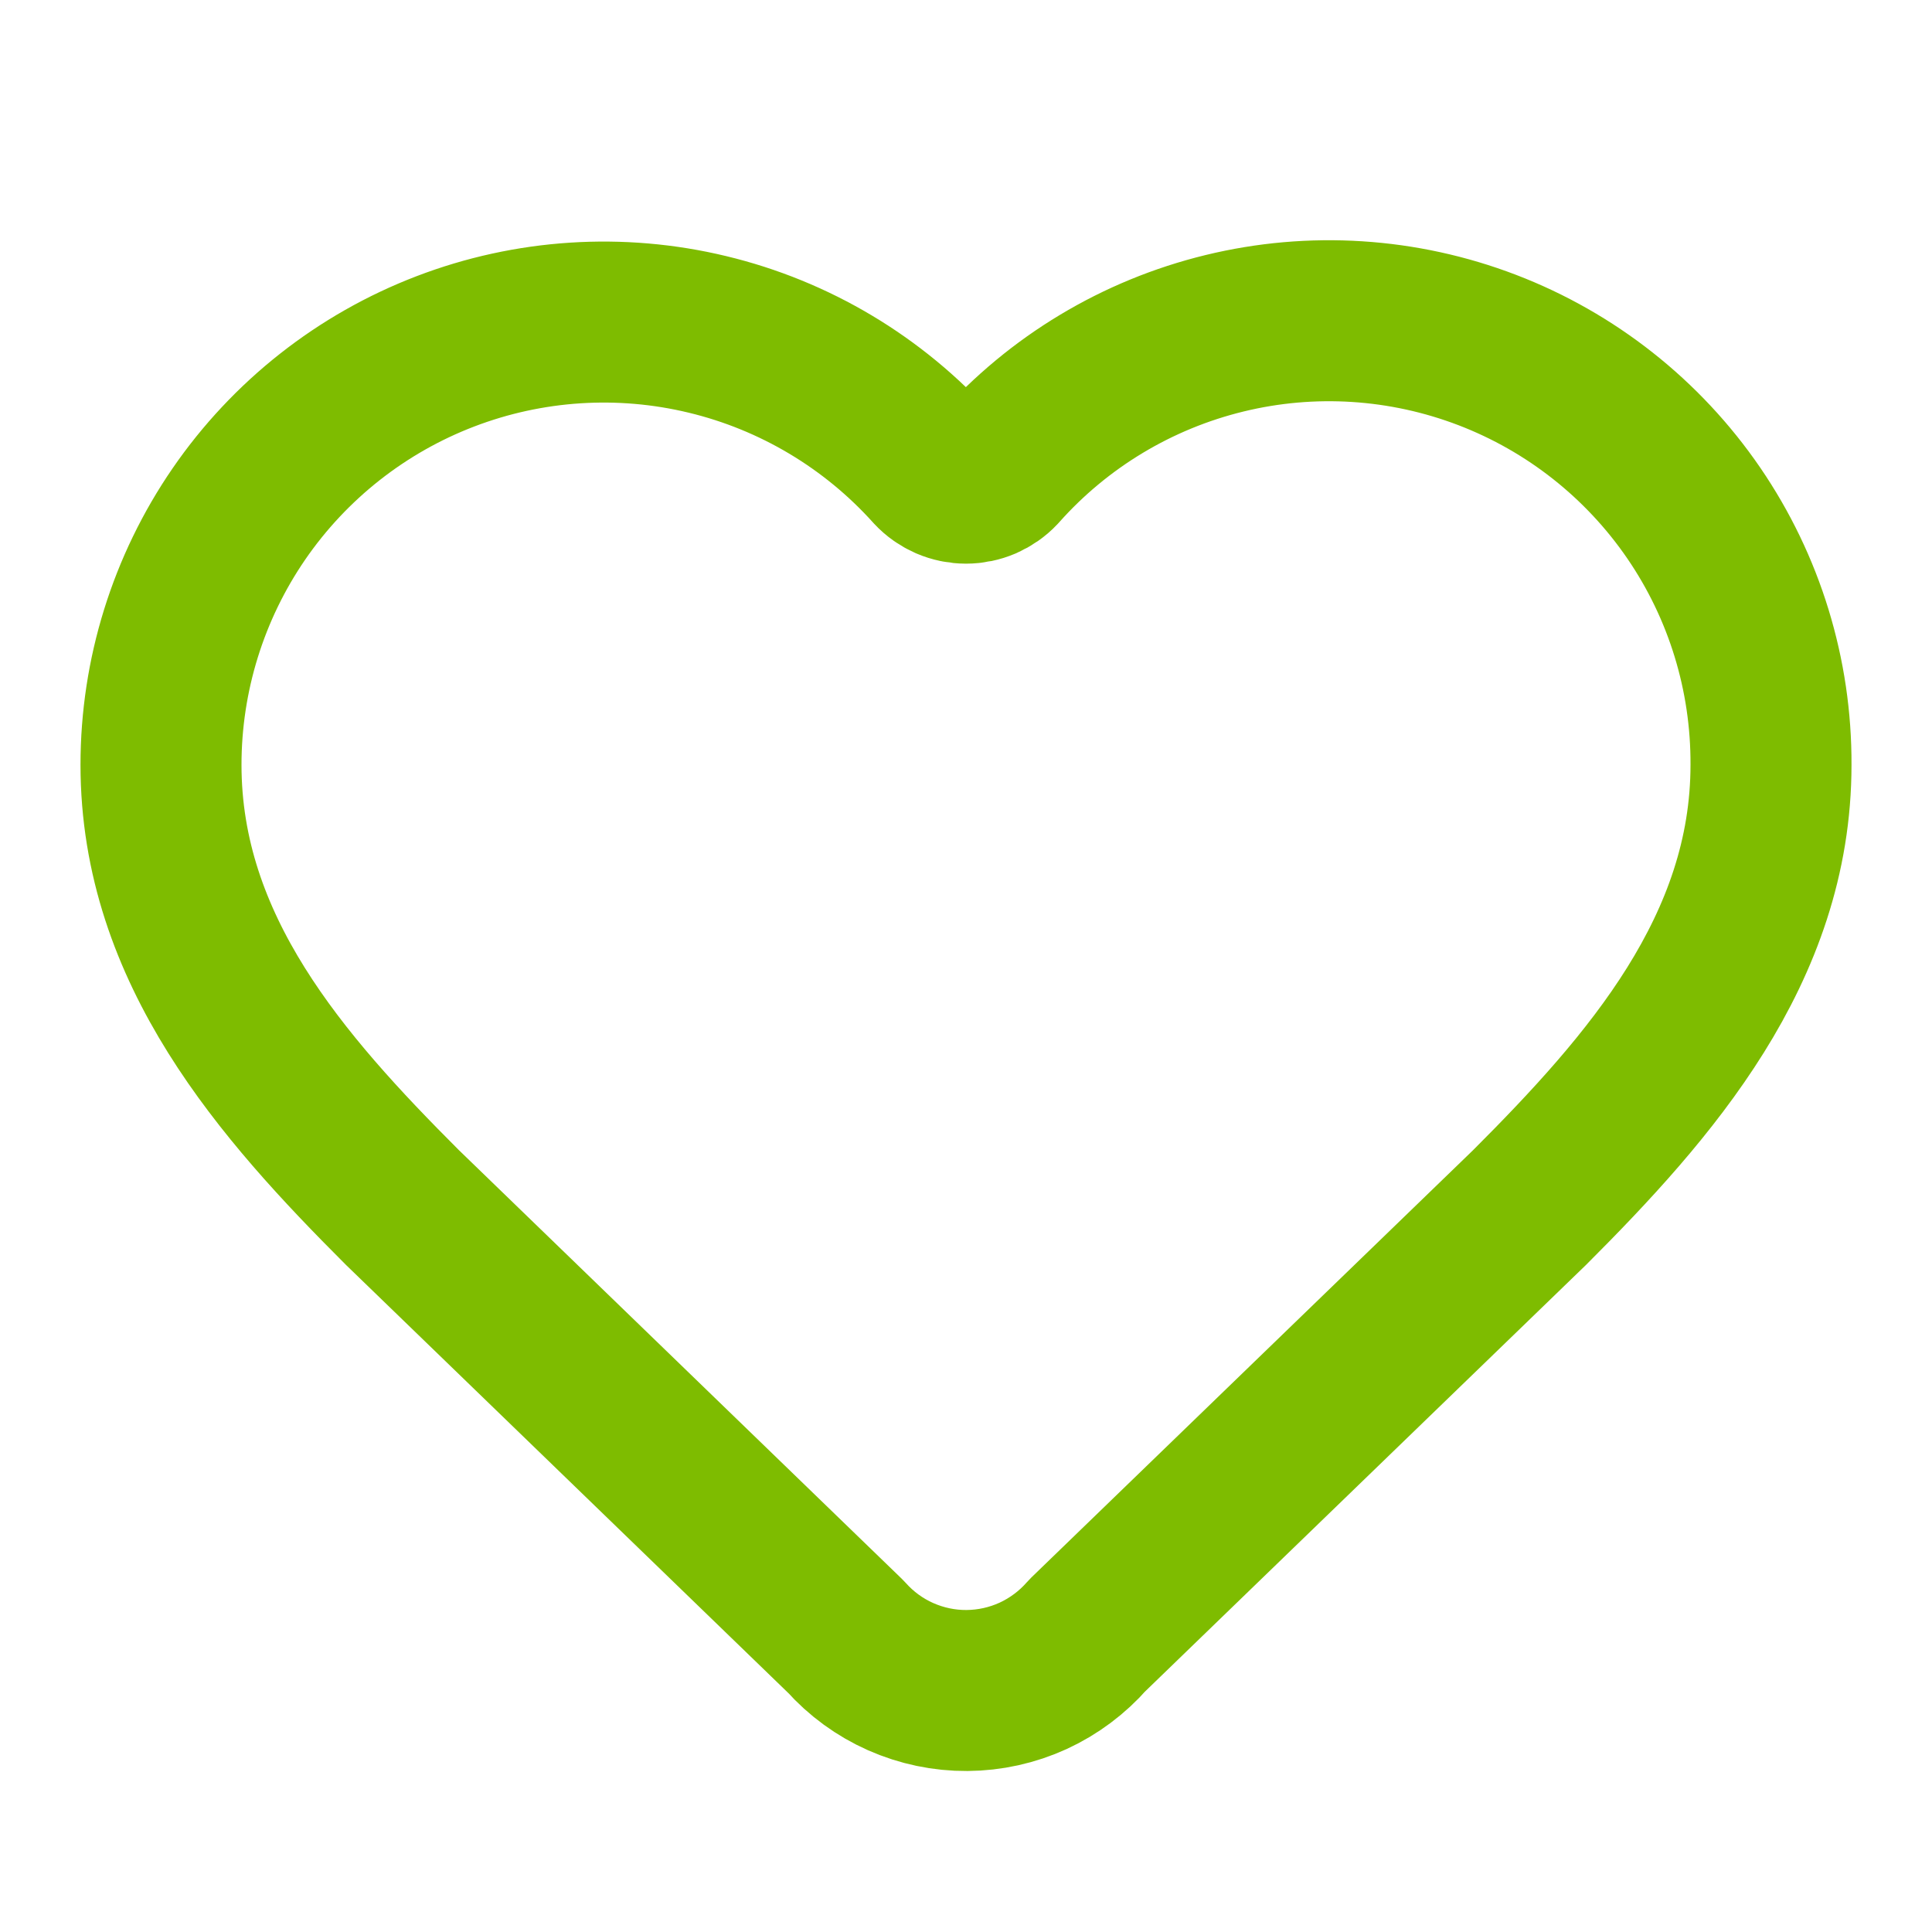 <svg width="24" height="24" viewBox="0 0 24 24" fill="none" xmlns="http://www.w3.org/2000/svg">
<path d="M2 9.501C2 8.388 2.338 7.301 2.968 6.384C3.599 5.467 4.493 4.763 5.532 4.365C6.571 3.967 7.706 3.893 8.788 4.154C9.87 4.414 10.847 4.997 11.591 5.825C11.643 5.881 11.707 5.925 11.777 5.956C11.847 5.986 11.923 6.002 12 6.002C12.077 6.002 12.153 5.986 12.223 5.956C12.293 5.925 12.357 5.881 12.409 5.825C13.15 4.991 14.128 4.404 15.212 4.14C16.295 3.876 17.433 3.949 18.475 4.348C19.516 4.747 20.411 5.454 21.041 6.374C21.671 7.295 22.005 8.385 22 9.501C22 11.79 20.5 13.501 19 15.001L13.508 20.314C13.322 20.527 13.092 20.699 12.834 20.818C12.576 20.936 12.296 20.998 12.012 21C11.729 21.002 11.448 20.943 11.188 20.828C10.929 20.713 10.697 20.544 10.508 20.332L5 15.001C3.5 13.501 2 11.8 2 9.501Z" stroke="#7EBC00" stroke-width="2" stroke-linecap="round" stroke-linejoin="round"/>
</svg>
